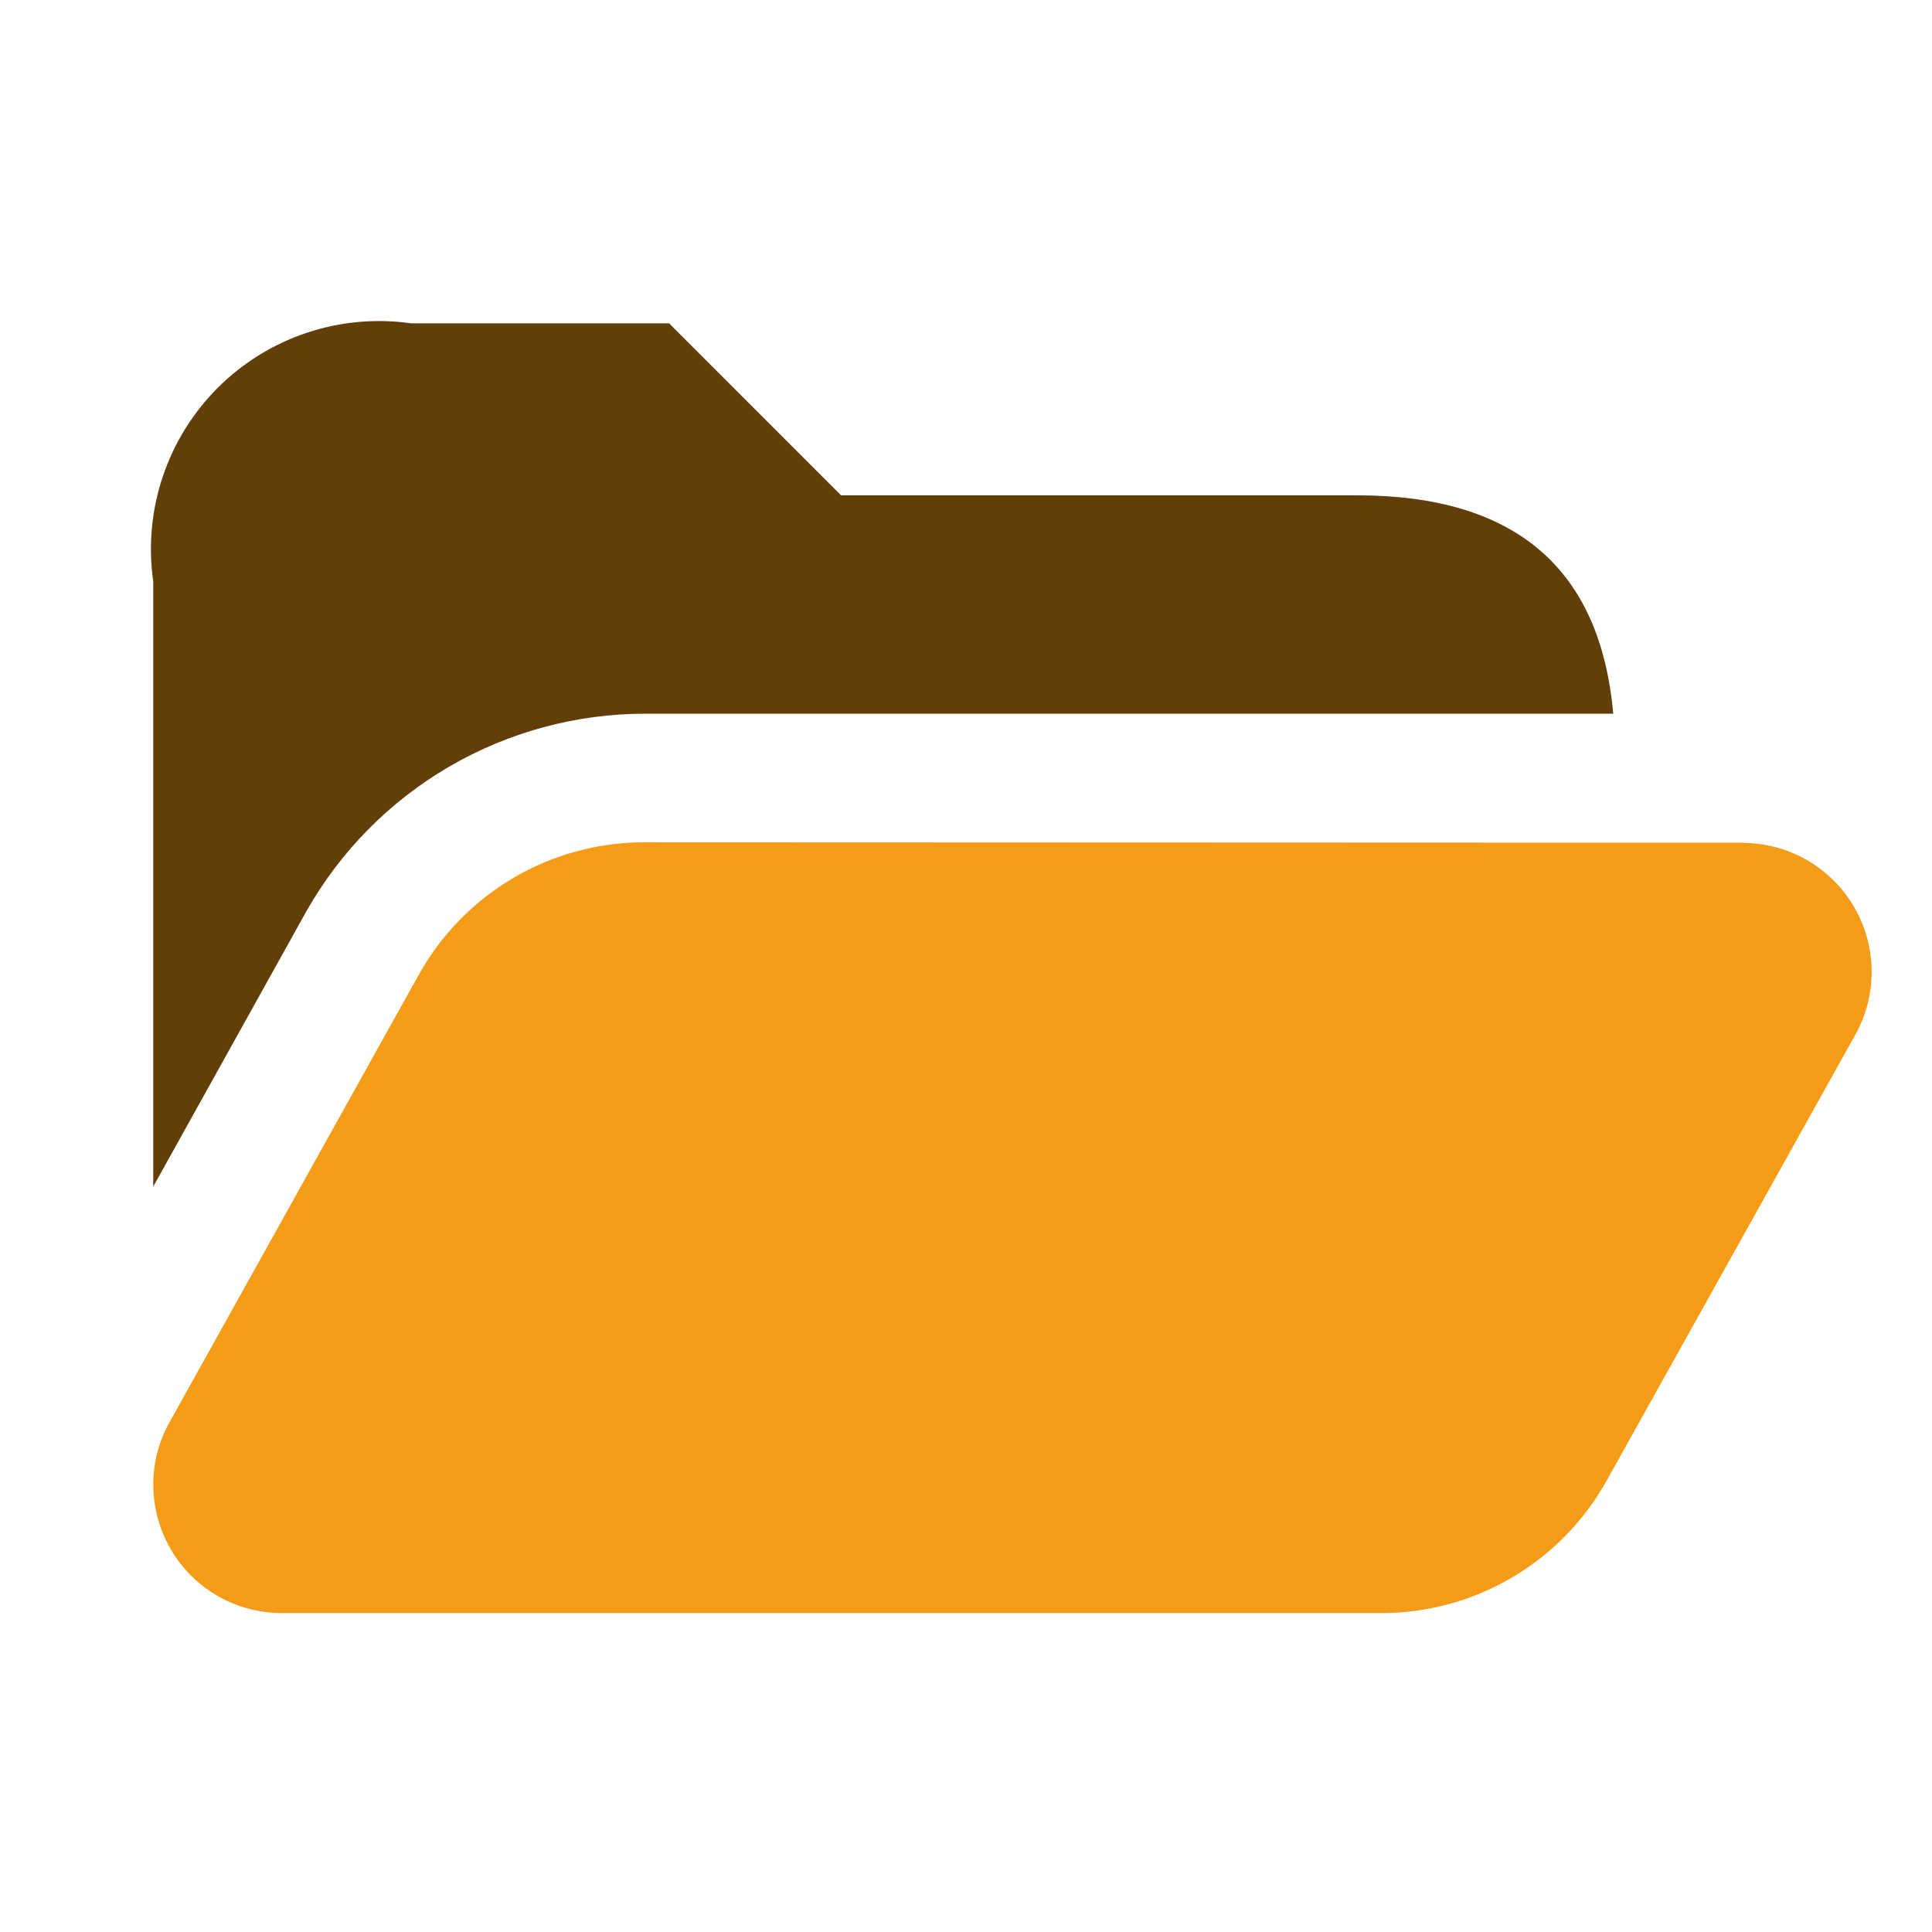 <svg width="64" height="64" viewBox="0 0 64 64" fill="none" xmlns="http://www.w3.org/2000/svg">
<path d="M57.749 27.915H53.443L21.351 27.903C19.828 27.901 18.332 28.305 17.018 29.075C15.704 29.845 14.619 30.952 13.877 32.281L5.617 47.112C5.267 47.732 5.082 48.431 5.078 49.143C5.073 49.707 5.18 50.265 5.393 50.787C5.606 51.309 5.92 51.783 6.317 52.182C6.715 52.582 7.188 52.898 7.708 53.113C8.229 53.328 8.787 53.438 9.351 53.436H45.744C47.266 53.438 48.761 53.034 50.074 52.264C51.388 51.495 52.472 50.389 53.215 49.061L61.475 34.249C61.831 33.6 62.012 32.87 62 32.13C61.989 31.39 61.786 30.665 61.41 30.028C61.034 29.39 60.499 28.861 59.858 28.492C59.216 28.123 58.49 27.927 57.749 27.923V27.915Z" fill="#F49B17"/>
<path d="M21.368 23.642H53.44C53.013 18.829 50.193 16.408 44.952 16.408H27.862L22.166 10.711H13.621C12.46 10.545 11.277 10.652 10.164 11.023C9.052 11.394 8.041 12.019 7.212 12.848C6.383 13.677 5.759 14.687 5.388 15.8C5.017 16.912 4.91 18.095 5.076 19.256V39.308L10.146 30.193C11.269 28.206 12.9 26.552 14.871 25.401C16.843 24.25 19.085 23.643 21.368 23.642Z" fill="#623E09"/>
</svg>
